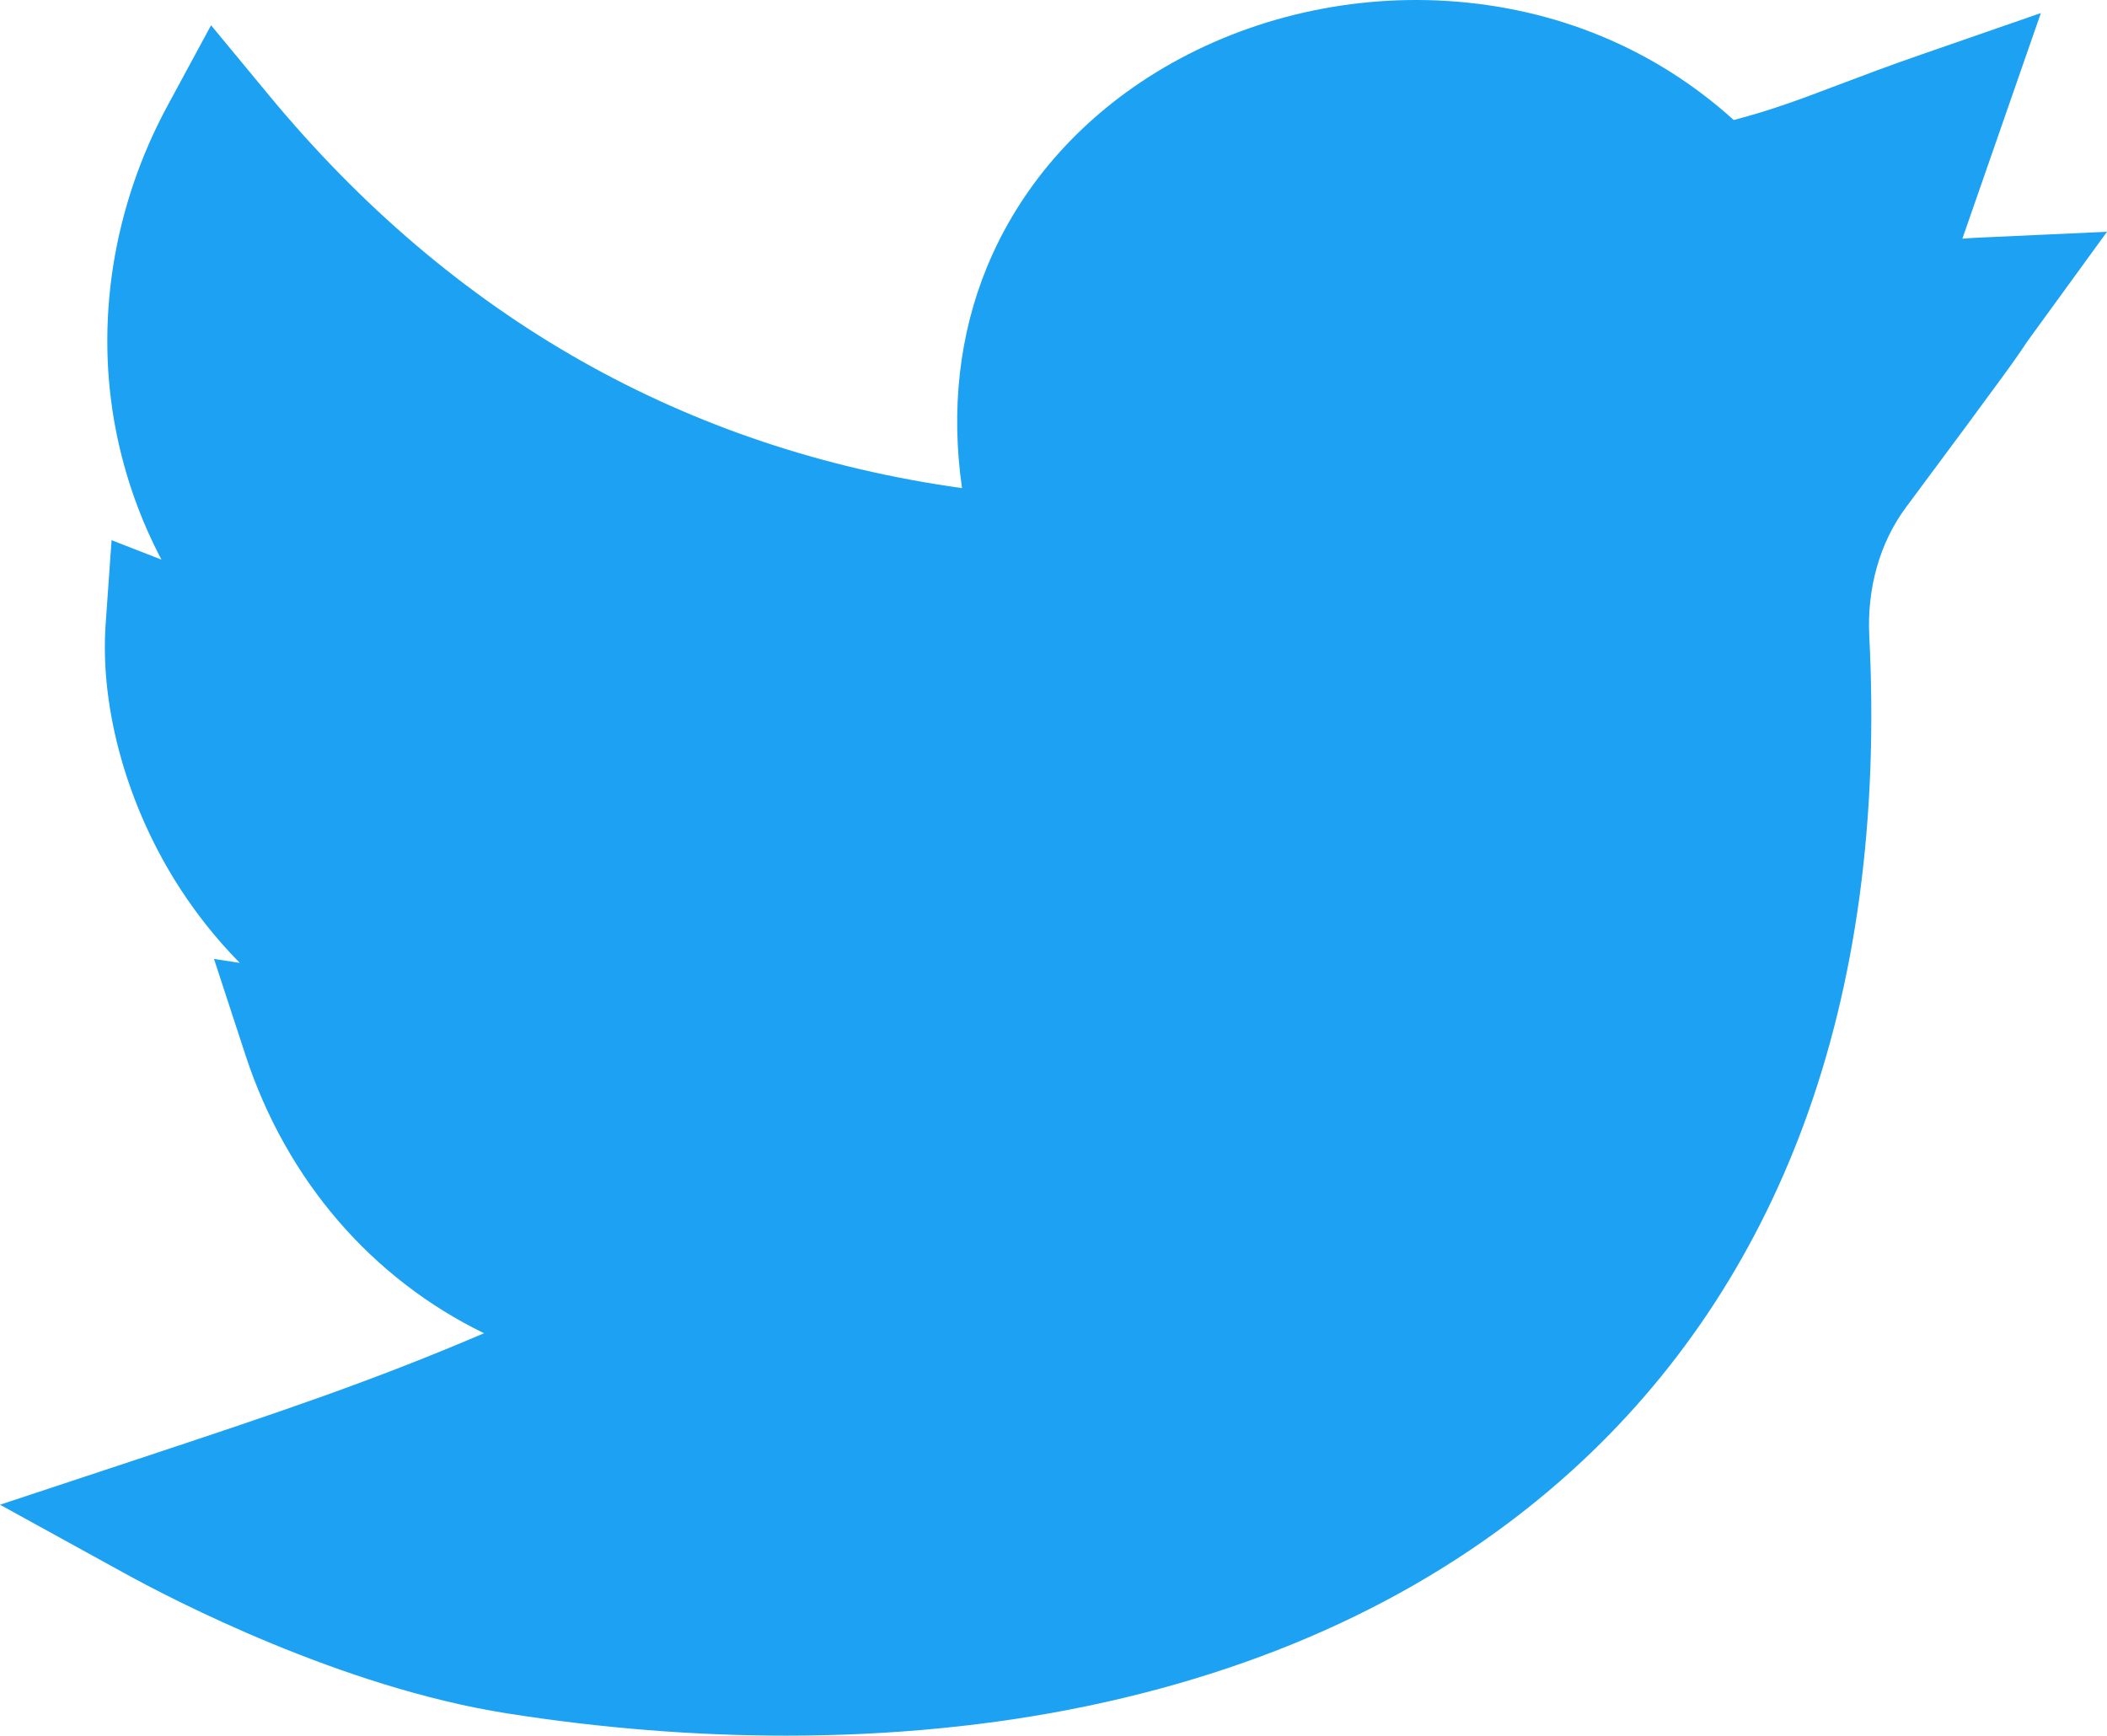 <svg width="193" height="159" viewBox="0 0 193 159" fill="none" xmlns="http://www.w3.org/2000/svg">
<path d="M72.002 159C63.656 159 55.066 158.32 46.424 156.956C31.203 154.552 15.795 146.538 11.435 144.138L0 137.845L12.38 133.747C25.914 129.268 34.146 126.489 44.337 122.137C34.133 117.163 26.269 108.215 22.483 96.648L19.603 87.847L21.965 88.21C19.725 85.938 17.957 83.632 16.586 81.534C11.71 74.081 9.129 64.972 9.678 57.167L10.22 49.485L14.789 51.267C12.862 47.603 11.469 43.69 10.65 39.589C8.655 29.587 10.325 18.961 15.353 9.669L19.333 2.315L24.656 8.751C41.491 29.107 62.814 41.182 88.121 44.717C87.087 37.545 87.862 30.623 90.425 24.419C93.41 17.195 98.72 11.069 105.776 6.702C113.612 1.854 123.115 -0.495 132.535 0.087C142.528 0.705 151.602 4.474 158.808 10.995C162.327 10.074 164.92 9.091 168.425 7.763C170.533 6.965 172.924 6.057 175.917 5.02L186.942 1.196L179.752 21.866C180.226 21.826 180.715 21.792 181.226 21.77L193 21.233L186.041 30.807C185.642 31.355 185.541 31.511 185.399 31.726C184.838 32.577 184.14 33.635 174.588 46.473C172.197 49.688 171.003 53.876 171.225 58.266C172.072 74.949 170.038 90.043 165.178 103.128C160.581 115.507 153.457 126.129 144.007 134.697C132.313 145.297 117.401 152.556 99.684 156.267C90.994 158.087 81.661 159 72.002 159Z" fill="#1DA1F2"/>
</svg>
